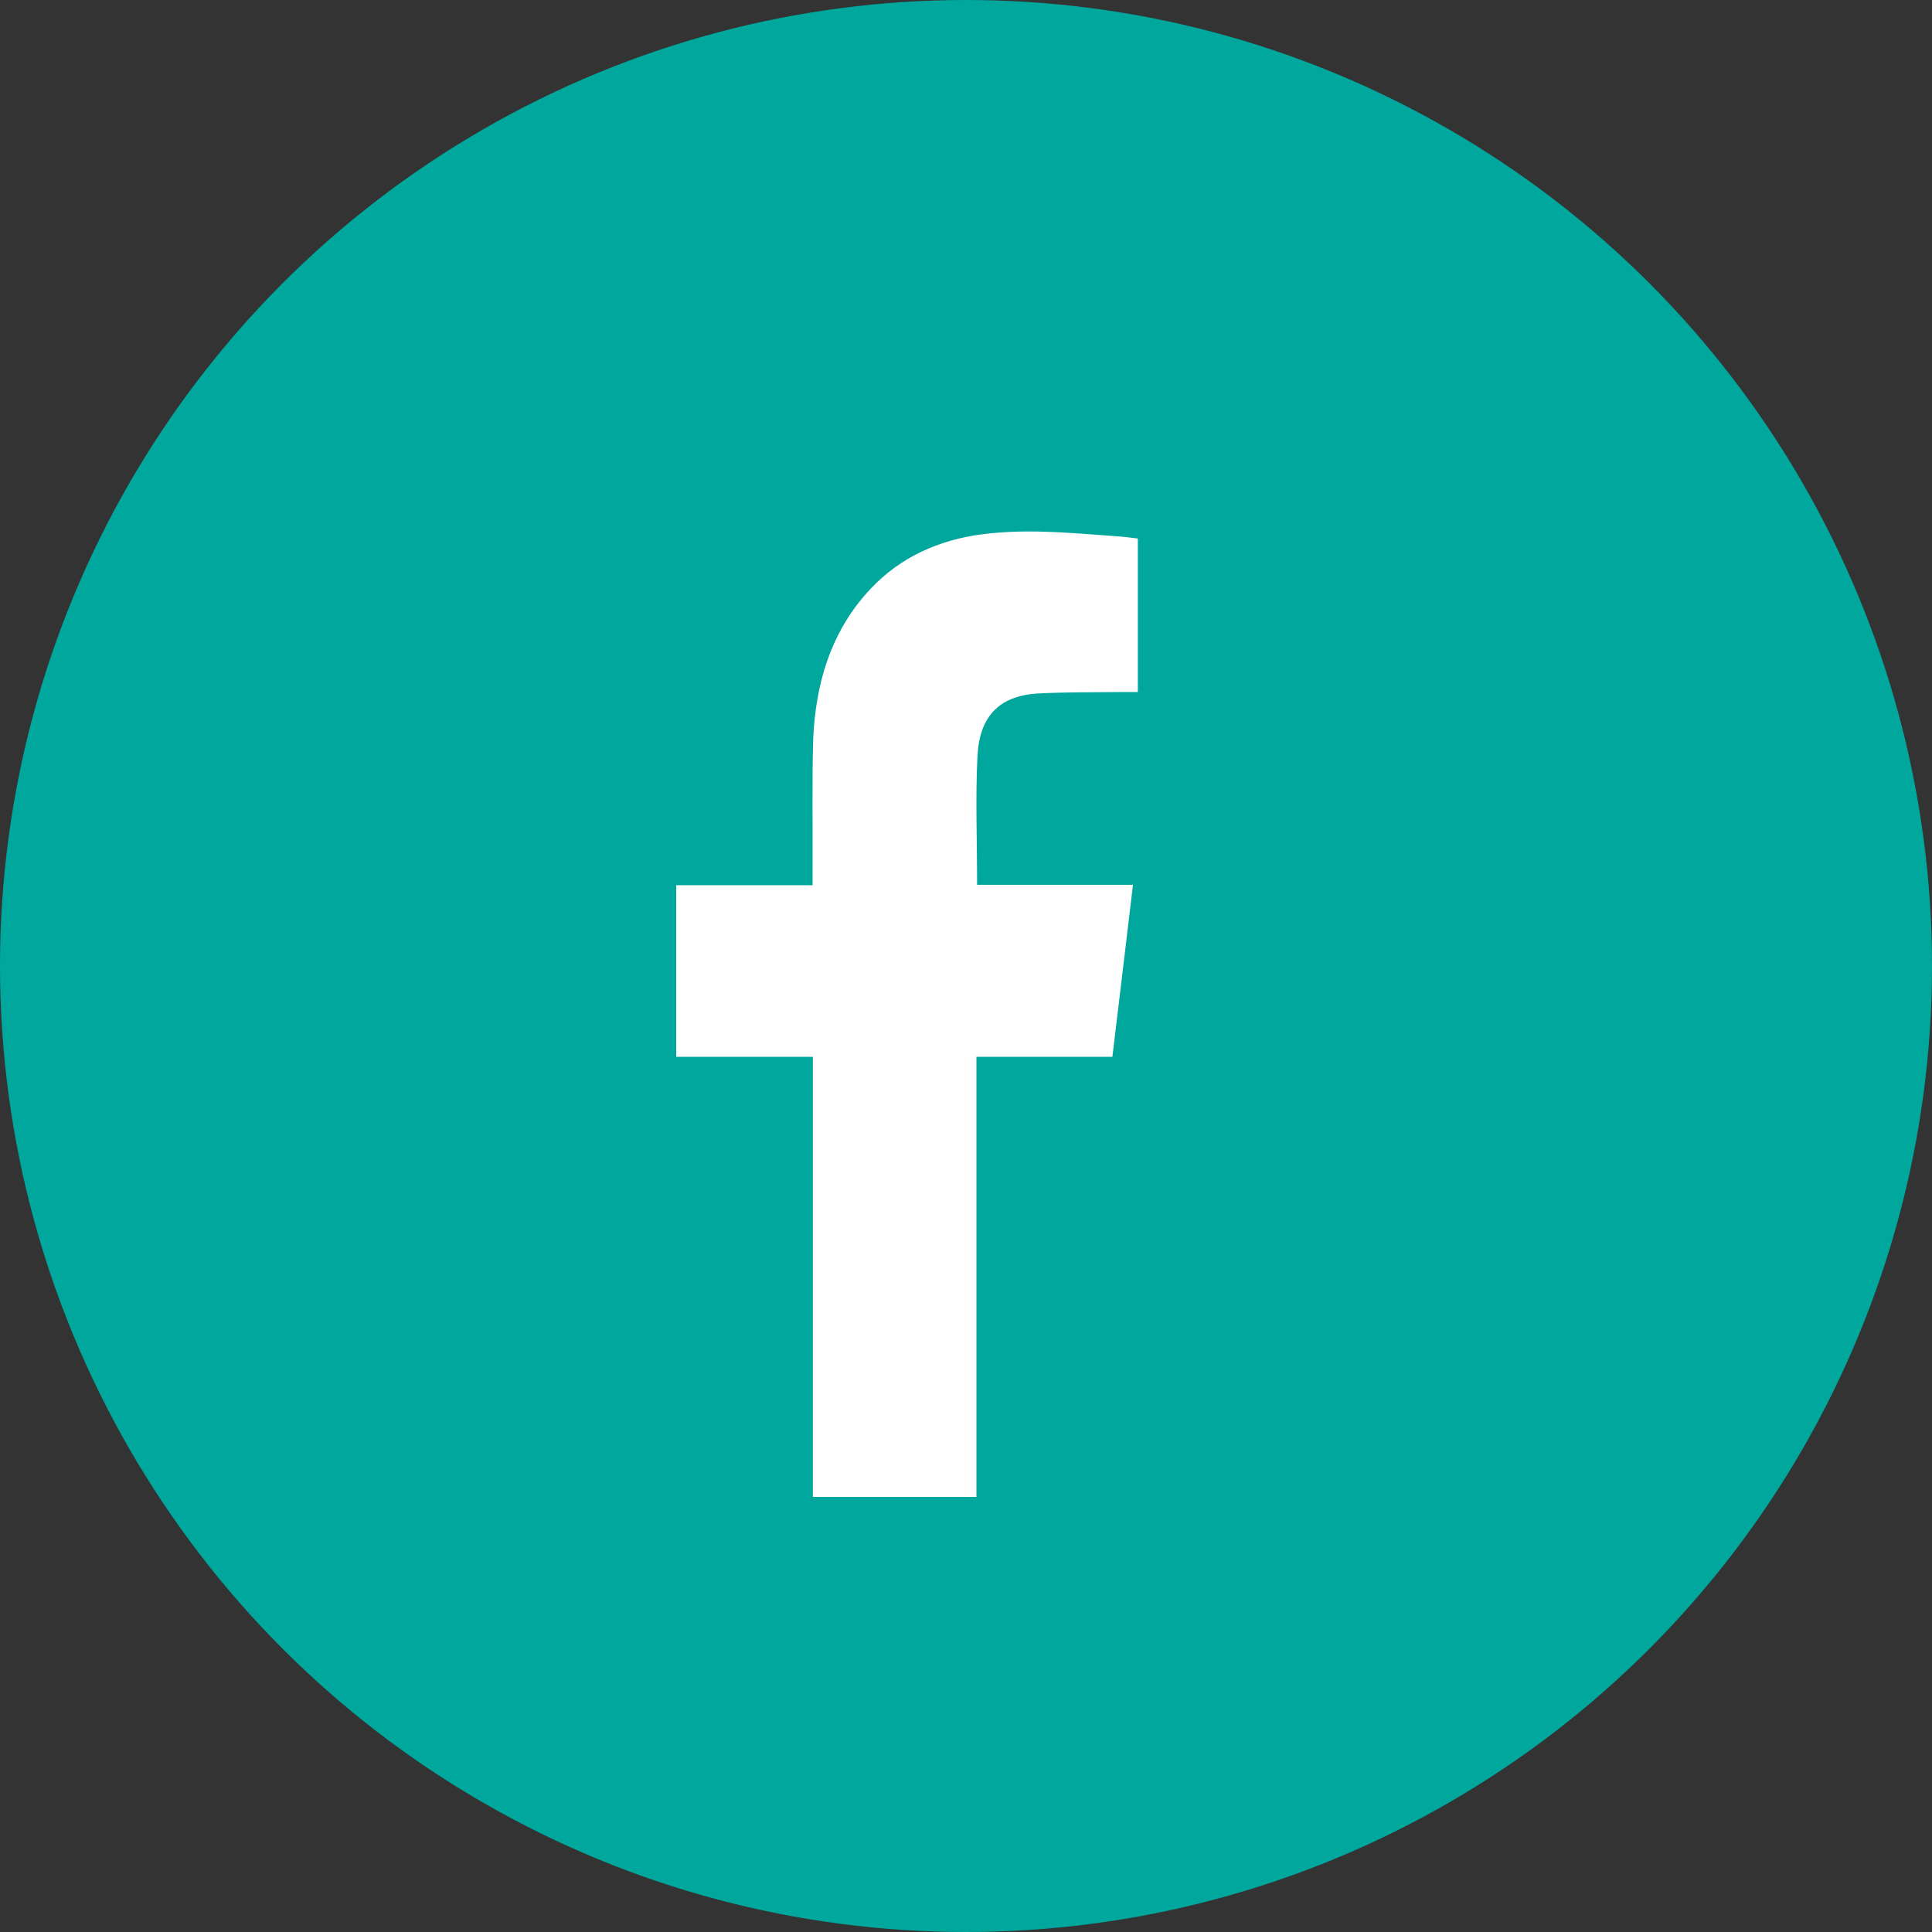 <svg width="40" height="40" viewBox="0 0 40 40" fill="none" xmlns="http://www.w3.org/2000/svg">
<rect x="0" y="0" width="40" height="40" fill="#333333" stroke="none"/>
<circle cx="20" cy="20" r="20" fill="#00A79D"/>
<g clip-path="url(#clip0_616_4324)">
<path d="M14 18.327C14.946 18.327 15.877 18.327 16.823 18.327C16.823 18.233 16.823 18.155 16.823 18.076C16.83 17.145 16.808 16.213 16.837 15.282C16.888 14.178 17.184 13.16 17.898 12.331C18.512 11.611 19.292 11.235 20.165 11.086C21.147 10.93 22.129 11.031 23.11 11.102C23.262 11.11 23.406 11.133 23.558 11.149C23.558 12.213 23.558 13.262 23.558 14.327C23.45 14.327 23.349 14.327 23.255 14.327C22.663 14.335 22.064 14.327 21.472 14.358C20.692 14.413 20.281 14.82 20.237 15.658C20.194 16.534 20.23 17.411 20.23 18.319C21.298 18.319 22.367 18.319 23.457 18.319C23.313 19.524 23.175 20.691 23.031 21.881C22.085 21.881 21.161 21.881 20.216 21.881C20.216 24.926 20.216 27.955 20.216 30.992C19.082 30.992 17.971 30.992 16.83 30.992C16.83 27.963 16.83 24.933 16.83 21.881C15.87 21.881 14.938 21.881 14 21.881C14 20.699 14 19.524 14 18.327Z" fill="white"/>
</g>
<defs>
<clipPath id="clip0_616_4324">
<rect width="9.565" height="20" fill="white" transform="translate(14 11)"/>
</clipPath>
</defs>
</svg>
